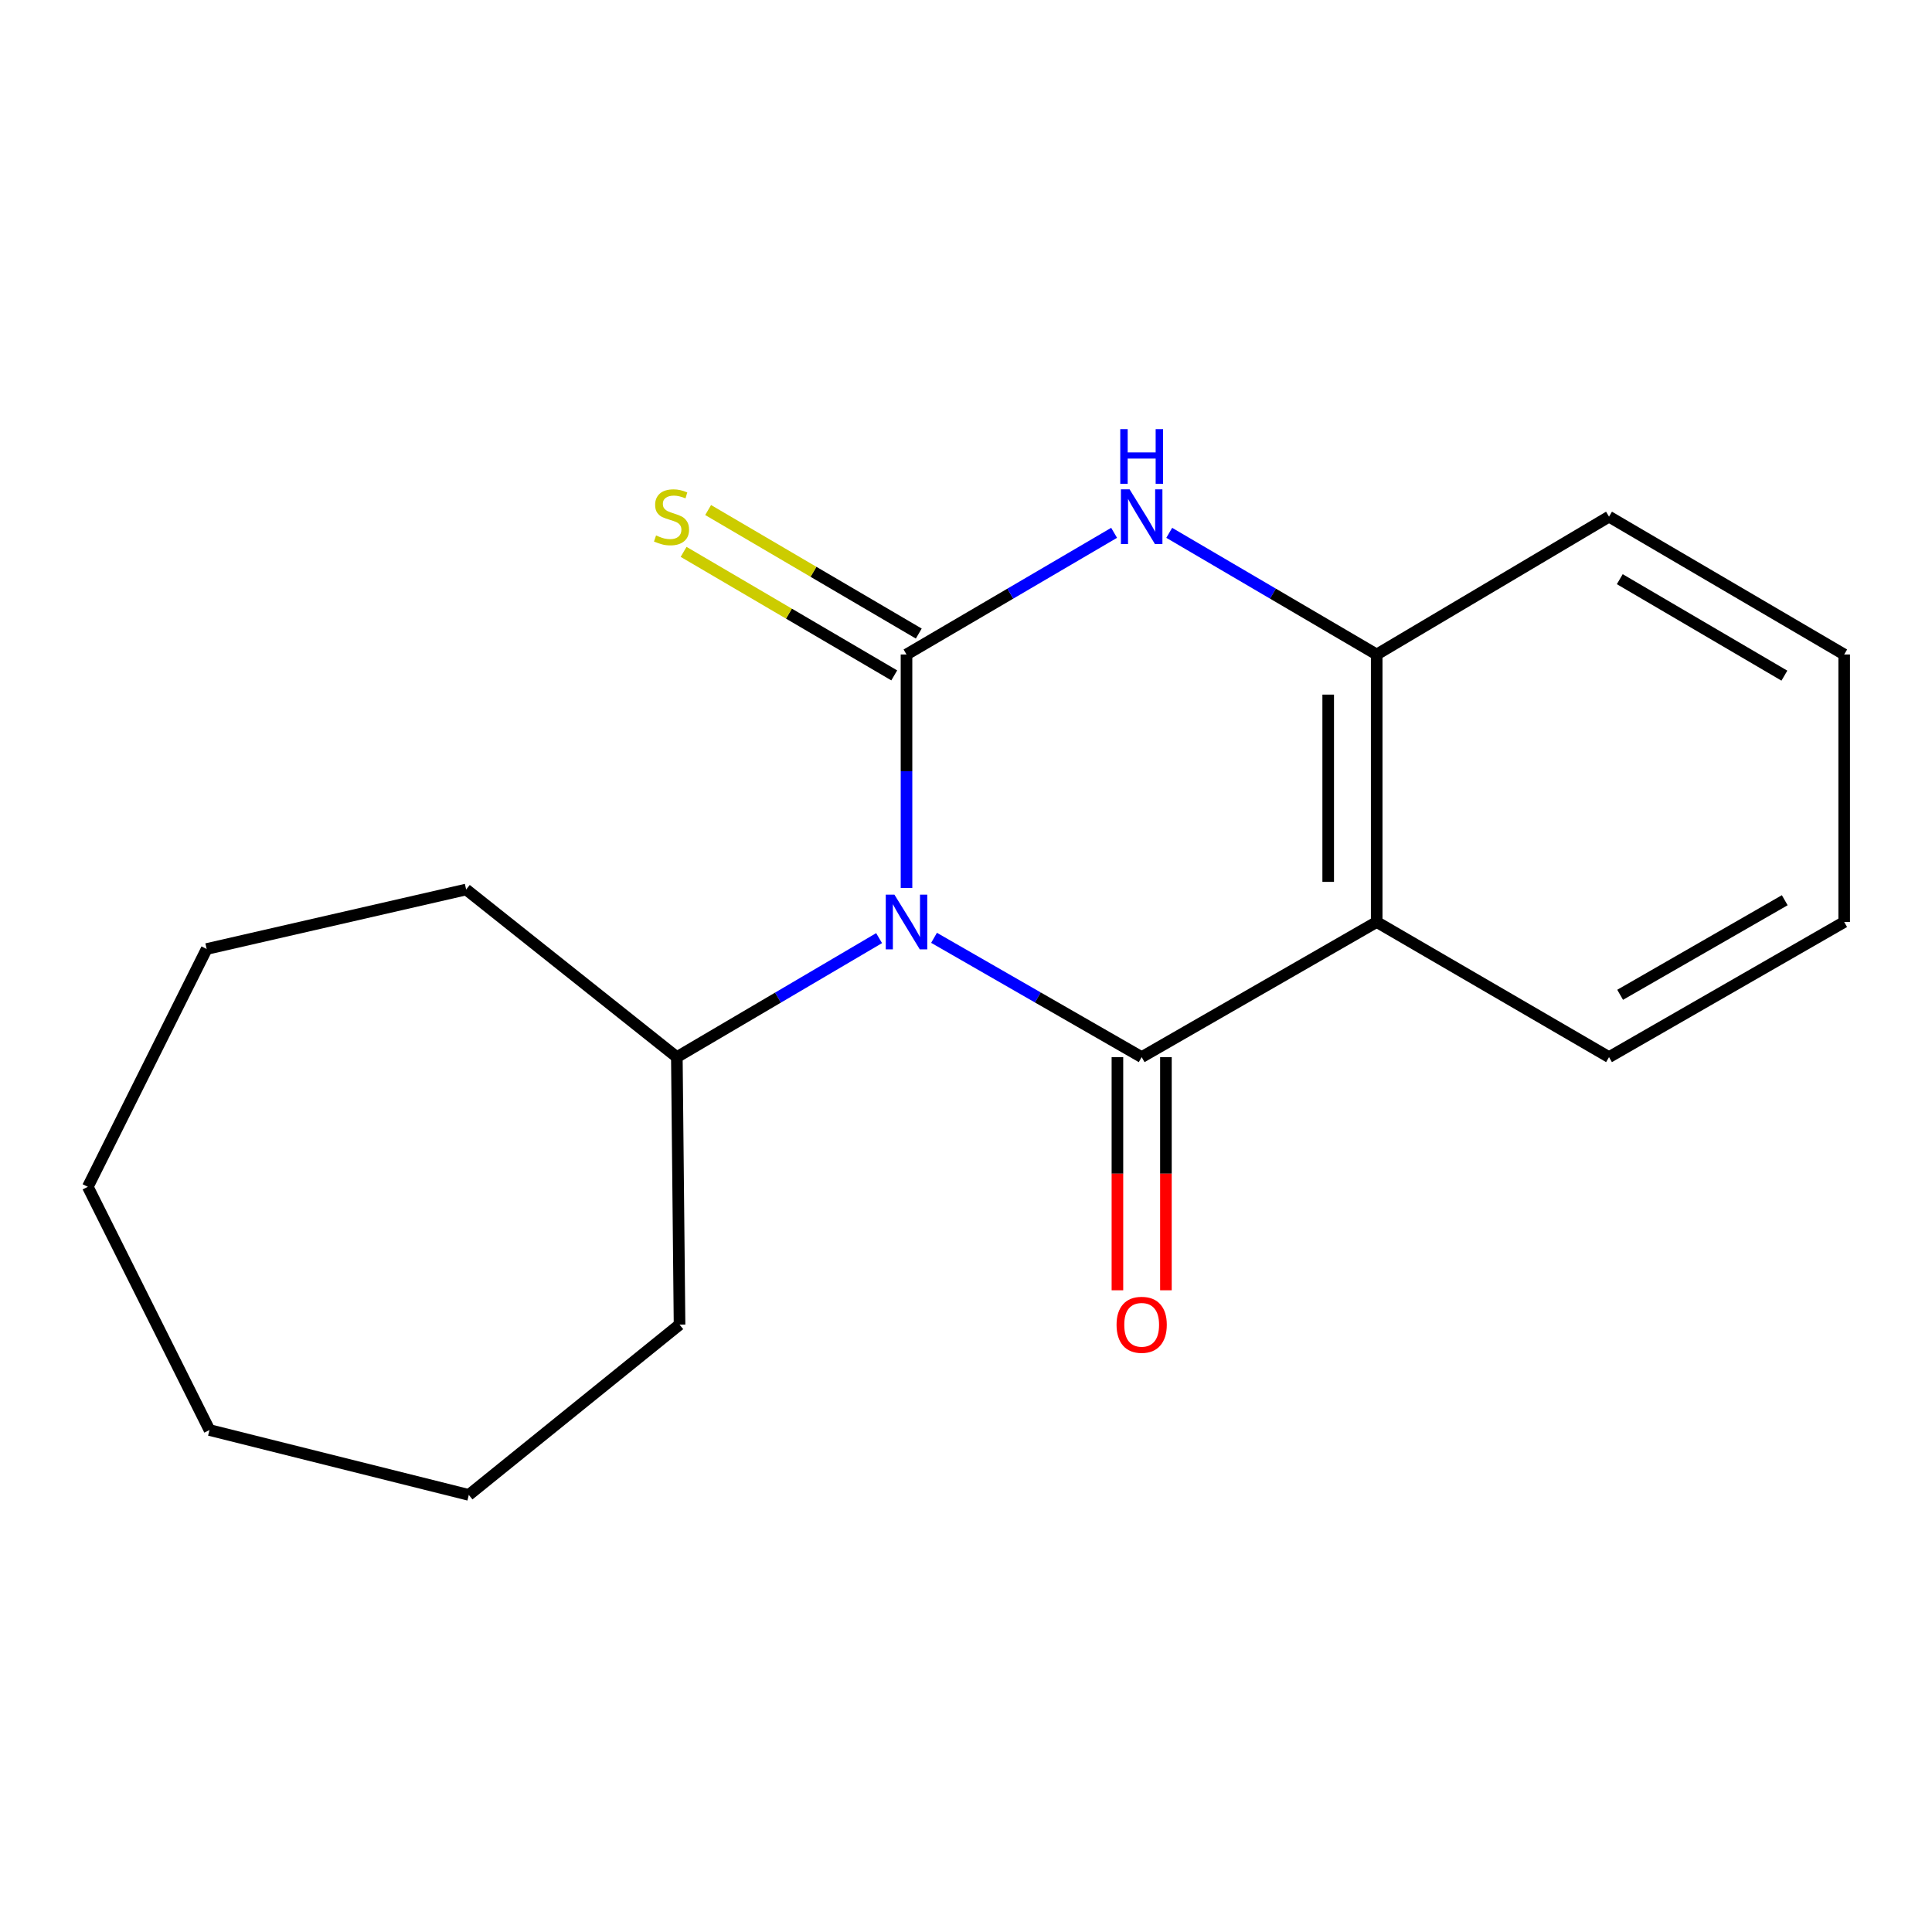 <?xml version='1.0' encoding='iso-8859-1'?>
<svg version='1.1' baseProfile='full'
              xmlns='http://www.w3.org/2000/svg'
                      xmlns:rdkit='http://www.rdkit.org/xml'
                      xmlns:xlink='http://www.w3.org/1999/xlink'
                  xml:space='preserve'
width='1000px' height='1000px' viewBox='0 0 1000 1000'>
<!-- END OF HEADER -->
<rect style='opacity:1.0;fill:#FFFFFF;stroke:none' width='1000' height='1000' x='0' y='0'> </rect>
<path class='bond-0' d='M 469.208,459.604 L 469.208,399.181' style='fill:none;fill-rule:evenodd;stroke:#0000FF;stroke-width:6px;stroke-linecap:butt;stroke-linejoin:miter;stroke-opacity:1' />
<path class='bond-0' d='M 469.208,399.181 L 469.208,338.759' style='fill:none;fill-rule:evenodd;stroke:#000000;stroke-width:6px;stroke-linecap:butt;stroke-linejoin:miter;stroke-opacity:1' />
<path class='bond-1' d='M 483.457,485.413 L 537.192,516.288' style='fill:none;fill-rule:evenodd;stroke:#0000FF;stroke-width:6px;stroke-linecap:butt;stroke-linejoin:miter;stroke-opacity:1' />
<path class='bond-1' d='M 537.192,516.288 L 590.926,547.163' style='fill:none;fill-rule:evenodd;stroke:#000000;stroke-width:6px;stroke-linecap:butt;stroke-linejoin:miter;stroke-opacity:1' />
<path class='bond-7' d='M 455.02,485.573 L 402.677,516.368' style='fill:none;fill-rule:evenodd;stroke:#0000FF;stroke-width:6px;stroke-linecap:butt;stroke-linejoin:miter;stroke-opacity:1' />
<path class='bond-7' d='M 402.677,516.368 L 350.335,547.163' style='fill:none;fill-rule:evenodd;stroke:#000000;stroke-width:6px;stroke-linecap:butt;stroke-linejoin:miter;stroke-opacity:1' />
<path class='bond-3' d='M 469.208,338.759 L 522.933,307.273' style='fill:none;fill-rule:evenodd;stroke:#000000;stroke-width:6px;stroke-linecap:butt;stroke-linejoin:miter;stroke-opacity:1' />
<path class='bond-3' d='M 522.933,307.273 L 576.659,275.788' style='fill:none;fill-rule:evenodd;stroke:#0000FF;stroke-width:6px;stroke-linecap:butt;stroke-linejoin:miter;stroke-opacity:1' />
<path class='bond-5' d='M 475.557,327.932 L 421.043,295.962' style='fill:none;fill-rule:evenodd;stroke:#000000;stroke-width:6px;stroke-linecap:butt;stroke-linejoin:miter;stroke-opacity:1' />
<path class='bond-5' d='M 421.043,295.962 L 366.528,263.992' style='fill:none;fill-rule:evenodd;stroke:#CCCC00;stroke-width:6px;stroke-linecap:butt;stroke-linejoin:miter;stroke-opacity:1' />
<path class='bond-5' d='M 462.859,349.585 L 408.344,317.615' style='fill:none;fill-rule:evenodd;stroke:#000000;stroke-width:6px;stroke-linecap:butt;stroke-linejoin:miter;stroke-opacity:1' />
<path class='bond-5' d='M 408.344,317.615 L 353.83,285.645' style='fill:none;fill-rule:evenodd;stroke:#CCCC00;stroke-width:6px;stroke-linecap:butt;stroke-linejoin:miter;stroke-opacity:1' />
<path class='bond-2' d='M 590.926,547.163 L 712.574,477.225' style='fill:none;fill-rule:evenodd;stroke:#000000;stroke-width:6px;stroke-linecap:butt;stroke-linejoin:miter;stroke-opacity:1' />
<path class='bond-6' d='M 578.375,547.163 L 578.375,607.505' style='fill:none;fill-rule:evenodd;stroke:#000000;stroke-width:6px;stroke-linecap:butt;stroke-linejoin:miter;stroke-opacity:1' />
<path class='bond-6' d='M 578.375,607.505 L 578.375,667.848' style='fill:none;fill-rule:evenodd;stroke:#FF0000;stroke-width:6px;stroke-linecap:butt;stroke-linejoin:miter;stroke-opacity:1' />
<path class='bond-6' d='M 603.477,547.163 L 603.477,607.505' style='fill:none;fill-rule:evenodd;stroke:#000000;stroke-width:6px;stroke-linecap:butt;stroke-linejoin:miter;stroke-opacity:1' />
<path class='bond-6' d='M 603.477,607.505 L 603.477,667.848' style='fill:none;fill-rule:evenodd;stroke:#FF0000;stroke-width:6px;stroke-linecap:butt;stroke-linejoin:miter;stroke-opacity:1' />
<path class='bond-4' d='M 712.574,477.225 L 712.574,338.759' style='fill:none;fill-rule:evenodd;stroke:#000000;stroke-width:6px;stroke-linecap:butt;stroke-linejoin:miter;stroke-opacity:1' />
<path class='bond-4' d='M 687.472,456.455 L 687.472,359.529' style='fill:none;fill-rule:evenodd;stroke:#000000;stroke-width:6px;stroke-linecap:butt;stroke-linejoin:miter;stroke-opacity:1' />
<path class='bond-8' d='M 712.574,477.225 L 832.828,547.163' style='fill:none;fill-rule:evenodd;stroke:#000000;stroke-width:6px;stroke-linecap:butt;stroke-linejoin:miter;stroke-opacity:1' />
<path class='bond-18' d='M 605.191,275.792 L 658.883,307.275' style='fill:none;fill-rule:evenodd;stroke:#0000FF;stroke-width:6px;stroke-linecap:butt;stroke-linejoin:miter;stroke-opacity:1' />
<path class='bond-18' d='M 658.883,307.275 L 712.574,338.759' style='fill:none;fill-rule:evenodd;stroke:#000000;stroke-width:6px;stroke-linecap:butt;stroke-linejoin:miter;stroke-opacity:1' />
<path class='bond-9' d='M 712.574,338.759 L 832.828,267.427' style='fill:none;fill-rule:evenodd;stroke:#000000;stroke-width:6px;stroke-linecap:butt;stroke-linejoin:miter;stroke-opacity:1' />
<path class='bond-10' d='M 350.335,547.163 L 241.28,460.407' style='fill:none;fill-rule:evenodd;stroke:#000000;stroke-width:6px;stroke-linecap:butt;stroke-linejoin:miter;stroke-opacity:1' />
<path class='bond-11' d='M 350.335,547.163 L 351.73,685.63' style='fill:none;fill-rule:evenodd;stroke:#000000;stroke-width:6px;stroke-linecap:butt;stroke-linejoin:miter;stroke-opacity:1' />
<path class='bond-12' d='M 832.828,547.163 L 954.545,477.225' style='fill:none;fill-rule:evenodd;stroke:#000000;stroke-width:6px;stroke-linecap:butt;stroke-linejoin:miter;stroke-opacity:1' />
<path class='bond-12' d='M 838.579,514.907 L 923.782,465.951' style='fill:none;fill-rule:evenodd;stroke:#000000;stroke-width:6px;stroke-linecap:butt;stroke-linejoin:miter;stroke-opacity:1' />
<path class='bond-20' d='M 832.828,267.427 L 954.545,338.759' style='fill:none;fill-rule:evenodd;stroke:#000000;stroke-width:6px;stroke-linecap:butt;stroke-linejoin:miter;stroke-opacity:1' />
<path class='bond-20' d='M 838.393,299.783 L 923.596,349.716' style='fill:none;fill-rule:evenodd;stroke:#000000;stroke-width:6px;stroke-linecap:butt;stroke-linejoin:miter;stroke-opacity:1' />
<path class='bond-14' d='M 241.28,460.407 L 106.969,491.199' style='fill:none;fill-rule:evenodd;stroke:#000000;stroke-width:6px;stroke-linecap:butt;stroke-linejoin:miter;stroke-opacity:1' />
<path class='bond-15' d='M 351.73,685.63 L 242.66,773.766' style='fill:none;fill-rule:evenodd;stroke:#000000;stroke-width:6px;stroke-linecap:butt;stroke-linejoin:miter;stroke-opacity:1' />
<path class='bond-13' d='M 954.545,477.225 L 954.545,338.759' style='fill:none;fill-rule:evenodd;stroke:#000000;stroke-width:6px;stroke-linecap:butt;stroke-linejoin:miter;stroke-opacity:1' />
<path class='bond-16' d='M 106.969,491.199 L 45.455,614.297' style='fill:none;fill-rule:evenodd;stroke:#000000;stroke-width:6px;stroke-linecap:butt;stroke-linejoin:miter;stroke-opacity:1' />
<path class='bond-17' d='M 242.66,773.766 L 108.433,740.185' style='fill:none;fill-rule:evenodd;stroke:#000000;stroke-width:6px;stroke-linecap:butt;stroke-linejoin:miter;stroke-opacity:1' />
<path class='bond-19' d='M 45.455,614.297 L 108.433,740.185' style='fill:none;fill-rule:evenodd;stroke:#000000;stroke-width:6px;stroke-linecap:butt;stroke-linejoin:miter;stroke-opacity:1' />
<path  class='atom-0' d='M 462.948 463.065
L 472.228 478.065
Q 473.148 479.545, 474.628 482.225
Q 476.108 484.905, 476.188 485.065
L 476.188 463.065
L 479.948 463.065
L 479.948 491.385
L 476.068 491.385
L 466.108 474.985
Q 464.948 473.065, 463.708 470.865
Q 462.508 468.665, 462.148 467.985
L 462.148 491.385
L 458.468 491.385
L 458.468 463.065
L 462.948 463.065
' fill='#0000FF'/>
<path  class='atom-4' d='M 584.666 253.267
L 593.946 268.267
Q 594.866 269.747, 596.346 272.427
Q 597.826 275.107, 597.906 275.267
L 597.906 253.267
L 601.666 253.267
L 601.666 281.587
L 597.786 281.587
L 587.826 265.187
Q 586.666 263.267, 585.426 261.067
Q 584.226 258.867, 583.866 258.187
L 583.866 281.587
L 580.186 281.587
L 580.186 253.267
L 584.666 253.267
' fill='#0000FF'/>
<path  class='atom-4' d='M 579.846 222.115
L 583.686 222.115
L 583.686 234.155
L 598.166 234.155
L 598.166 222.115
L 602.006 222.115
L 602.006 250.435
L 598.166 250.435
L 598.166 237.355
L 583.686 237.355
L 583.686 250.435
L 579.846 250.435
L 579.846 222.115
' fill='#0000FF'/>
<path  class='atom-6' d='M 339.574 277.147
Q 339.894 277.267, 341.214 277.827
Q 342.534 278.387, 343.974 278.747
Q 345.454 279.067, 346.894 279.067
Q 349.574 279.067, 351.134 277.787
Q 352.694 276.467, 352.694 274.187
Q 352.694 272.627, 351.894 271.667
Q 351.134 270.707, 349.934 270.187
Q 348.734 269.667, 346.734 269.067
Q 344.214 268.307, 342.694 267.587
Q 341.214 266.867, 340.134 265.347
Q 339.094 263.827, 339.094 261.267
Q 339.094 257.707, 341.494 255.507
Q 343.934 253.307, 348.734 253.307
Q 352.014 253.307, 355.734 254.867
L 354.814 257.947
Q 351.414 256.547, 348.854 256.547
Q 346.094 256.547, 344.574 257.707
Q 343.054 258.827, 343.094 260.787
Q 343.094 262.307, 343.854 263.227
Q 344.654 264.147, 345.774 264.667
Q 346.934 265.187, 348.854 265.787
Q 351.414 266.587, 352.934 267.387
Q 354.454 268.187, 355.534 269.827
Q 356.654 271.427, 356.654 274.187
Q 356.654 278.107, 354.014 280.227
Q 351.414 282.307, 347.054 282.307
Q 344.534 282.307, 342.614 281.747
Q 340.734 281.227, 338.494 280.307
L 339.574 277.147
' fill='#CCCC00'/>
<path  class='atom-7' d='M 577.926 685.71
Q 577.926 678.91, 581.286 675.11
Q 584.646 671.31, 590.926 671.31
Q 597.206 671.31, 600.566 675.11
Q 603.926 678.91, 603.926 685.71
Q 603.926 692.59, 600.526 696.51
Q 597.126 700.39, 590.926 700.39
Q 584.686 700.39, 581.286 696.51
Q 577.926 692.63, 577.926 685.71
M 590.926 697.19
Q 595.246 697.19, 597.566 694.31
Q 599.926 691.39, 599.926 685.71
Q 599.926 680.15, 597.566 677.35
Q 595.246 674.51, 590.926 674.51
Q 586.606 674.51, 584.246 677.31
Q 581.926 680.11, 581.926 685.71
Q 581.926 691.43, 584.246 694.31
Q 586.606 697.19, 590.926 697.19
' fill='#FF0000'/>
</svg>
